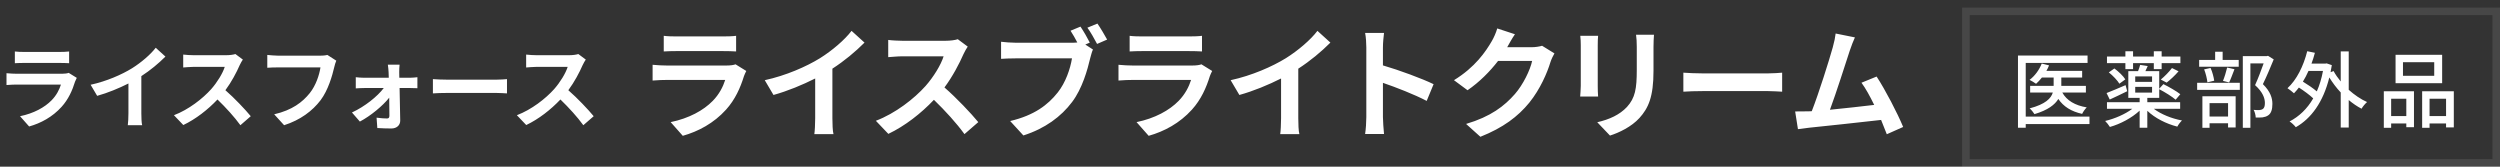 <svg width="330" height="22" viewBox="0 0 330 22" fill="none" xmlns="http://www.w3.org/2000/svg">
<rect x="0" y="0" width="330" height="22" fill="#333333" stroke="none"/>
<path d="M97.087 8.488L98.511 9.368C98.399 9.576 98.271 9.864 98.207 10.04C97.727 11.592 97.039 13.144 95.839 14.472C94.223 16.264 92.175 17.352 90.127 17.928L88.527 16.12C90.943 15.624 92.863 14.568 94.079 13.32C94.943 12.44 95.439 11.448 95.727 10.552H87.999C87.615 10.552 86.815 10.568 86.143 10.632V8.552C86.815 8.616 87.503 8.648 87.999 8.648H95.919C96.431 8.648 96.863 8.584 97.087 8.488ZM87.615 6.792V4.728C88.063 4.792 88.735 4.808 89.279 4.808H95.439C95.935 4.808 96.719 4.792 97.167 4.728V6.792C96.735 6.76 95.983 6.744 95.407 6.744H89.279C88.767 6.744 88.079 6.76 87.615 6.792ZM109.876 9.064V15.608C109.876 16.312 109.908 17.304 110.02 17.704H107.492C107.556 17.32 107.604 16.312 107.604 15.608V10.36C105.956 11.192 103.956 12.024 102.1 12.536L100.948 10.584C103.748 9.976 106.436 8.792 108.228 7.688C109.844 6.68 111.508 5.256 112.404 4.072L114.116 5.624C112.9 6.84 111.46 8.04 109.876 9.064ZM126.429 5.176L127.741 6.152C127.613 6.328 127.325 6.824 127.181 7.144C126.637 8.392 125.741 10.104 124.669 11.544C126.253 12.92 128.189 14.968 129.133 16.12L127.309 17.704C126.269 16.264 124.781 14.632 123.277 13.176C121.581 14.968 119.453 16.632 117.261 17.672L115.613 15.944C118.189 14.968 120.669 13.032 122.173 11.352C123.229 10.152 124.205 8.568 124.557 7.432H119.133C118.461 7.432 117.581 7.528 117.245 7.544V5.272C117.677 5.336 118.653 5.384 119.133 5.384H124.765C125.469 5.384 126.109 5.288 126.429 5.176ZM143.854 5.624L143.262 5.88L144.27 6.536C144.126 6.84 144.014 7.304 143.918 7.64C143.55 9.208 142.862 11.688 141.518 13.464C140.078 15.384 137.95 16.968 135.086 17.88L133.342 15.976C136.526 15.224 138.318 13.848 139.614 12.216C140.67 10.888 141.278 9.08 141.502 7.704H134.046C133.31 7.704 132.558 7.736 132.142 7.768V5.512C132.606 5.576 133.518 5.64 134.046 5.64H141.454C141.646 5.64 141.918 5.64 142.206 5.608C141.934 5.08 141.614 4.52 141.31 4.056L142.622 3.512C143.038 4.12 143.566 5.048 143.854 5.624ZM143.534 3.656L144.862 3.112C145.262 3.688 145.838 4.664 146.142 5.224L144.814 5.8C144.462 5.144 143.966 4.232 143.534 3.656ZM158.584 8.488L160.008 9.368C159.896 9.576 159.768 9.864 159.704 10.04C159.224 11.592 158.536 13.144 157.336 14.472C155.72 16.264 153.672 17.352 151.624 17.928L150.024 16.12C152.44 15.624 154.36 14.568 155.576 13.32C156.44 12.44 156.936 11.448 157.224 10.552H149.496C149.112 10.552 148.312 10.568 147.64 10.632V8.552C148.312 8.616 149 8.648 149.496 8.648H157.416C157.928 8.648 158.36 8.584 158.584 8.488ZM149.112 6.792V4.728C149.56 4.792 150.232 4.808 150.776 4.808H156.936C157.432 4.808 158.216 4.792 158.664 4.728V6.792C158.232 6.76 157.48 6.744 156.904 6.744H150.776C150.264 6.744 149.576 6.76 149.112 6.792ZM171.373 9.064V15.608C171.373 16.312 171.405 17.304 171.517 17.704H168.989C169.053 17.32 169.101 16.312 169.101 15.608V10.36C167.453 11.192 165.453 12.024 163.597 12.536L162.445 10.584C165.245 9.976 167.933 8.792 169.725 7.688C171.341 6.68 173.005 5.256 173.901 4.072L175.613 5.624C174.397 6.84 172.957 8.04 171.373 9.064ZM189.235 11.112L188.323 13.32C186.675 12.456 184.275 11.528 182.547 10.936V15.464C182.547 15.928 182.627 17.048 182.691 17.688H180.195C180.291 17.064 180.355 16.104 180.355 15.464V6.28C180.355 5.704 180.307 4.904 180.195 4.344H182.691C182.627 4.904 182.547 5.608 182.547 6.28V8.632C184.691 9.256 187.763 10.392 189.235 11.112ZM203.555 6.04L205.187 7.048C205.011 7.352 204.787 7.8 204.659 8.2C204.227 9.624 203.315 11.752 201.875 13.544C200.355 15.4 198.419 16.856 195.411 18.056L193.523 16.36C196.803 15.384 198.579 13.992 199.971 12.408C201.059 11.16 201.987 9.24 202.243 8.04H197.747C196.675 9.432 195.283 10.84 193.715 11.912L191.923 10.584C194.723 8.872 196.115 6.808 196.915 5.432C197.155 5.032 197.491 4.296 197.635 3.752L199.971 4.52C199.587 5.08 199.187 5.8 198.995 6.152L198.947 6.232H202.163C202.659 6.232 203.187 6.152 203.555 6.04ZM208.598 4.728H210.95C210.918 5.08 210.902 5.432 210.902 5.944V11.352C210.902 11.752 210.918 12.376 210.95 12.744H208.582C208.598 12.44 208.662 11.816 208.662 11.336V5.944C208.662 5.64 208.646 5.08 208.598 4.728ZM215.958 4.584H218.326C218.294 5.032 218.262 5.544 218.262 6.184V9.352C218.262 12.792 217.59 14.264 216.406 15.576C215.35 16.744 213.686 17.528 212.518 17.896L210.838 16.136C212.438 15.768 213.782 15.16 214.758 14.12C215.846 12.92 216.054 11.72 216.054 9.224V6.184C216.054 5.544 216.022 5.032 215.958 4.584ZM222.203 12.104V9.592C222.779 9.64 223.947 9.688 224.779 9.688H233.371C234.107 9.688 234.827 9.624 235.243 9.592V12.104C234.859 12.088 234.043 12.024 233.371 12.024H224.779C223.867 12.024 222.795 12.056 222.203 12.104ZM251.217 16.76L249.057 17.72C248.849 17.176 248.593 16.52 248.305 15.832C245.697 16.136 240.849 16.648 238.833 16.856C238.433 16.904 237.841 16.984 237.329 17.048L236.961 14.712C237.505 14.712 238.193 14.712 238.721 14.696L239.153 14.68C240.081 12.312 241.457 7.928 241.921 6.264C242.145 5.448 242.241 4.952 242.305 4.424L244.849 4.936C244.625 5.416 244.401 6.008 244.161 6.712C243.649 8.28 242.353 12.344 241.553 14.488C243.505 14.296 245.777 14.04 247.393 13.848C246.833 12.696 246.241 11.624 245.713 10.92L247.713 10.104C248.849 11.832 250.481 14.968 251.217 16.76Z" fill="white"/>
<path d="M9.065 9.616L10.133 10.276C10.049 10.432 9.953 10.648 9.905 10.78C9.545 11.944 9.029 13.108 8.129 14.104C6.917 15.448 5.381 16.264 3.845 16.696L2.645 15.34C4.457 14.968 5.897 14.176 6.809 13.24C7.457 12.58 7.829 11.836 8.045 11.164H2.249C1.961 11.164 1.361 11.176 0.857 11.224V9.664C1.361 9.712 1.877 9.736 2.249 9.736H8.189C8.573 9.736 8.897 9.688 9.065 9.616ZM1.961 8.344V6.796C2.297 6.844 2.801 6.856 3.209 6.856H7.829C8.201 6.856 8.789 6.844 9.125 6.796V8.344C8.801 8.32 8.237 8.308 7.805 8.308H3.209C2.825 8.308 2.309 8.32 1.961 8.344ZM18.657 10.048V14.956C18.657 15.484 18.681 16.228 18.765 16.528H16.869C16.917 16.24 16.953 15.484 16.953 14.956V11.02C15.717 11.644 14.217 12.268 12.825 12.652L11.961 11.188C14.061 10.732 16.077 9.844 17.421 9.016C18.633 8.26 19.881 7.192 20.553 6.304L21.837 7.468C20.925 8.38 19.845 9.28 18.657 10.048ZM31.072 7.132L32.056 7.864C31.96 7.996 31.744 8.368 31.636 8.608C31.228 9.544 30.556 10.828 29.752 11.908C30.94 12.94 32.392 14.476 33.1 15.34L31.732 16.528C30.952 15.448 29.836 14.224 28.708 13.132C27.436 14.476 25.84 15.724 24.196 16.504L22.96 15.208C24.892 14.476 26.752 13.024 27.88 11.764C28.672 10.864 29.404 9.676 29.668 8.824H25.6C25.096 8.824 24.436 8.896 24.184 8.908V7.204C24.508 7.252 25.24 7.288 25.6 7.288H29.824C30.352 7.288 30.832 7.216 31.072 7.132ZM43.214 7.252L44.39 8.008C44.282 8.248 44.186 8.584 44.126 8.848C43.85 10.024 43.322 11.884 42.326 13.216C41.234 14.656 39.638 15.844 37.502 16.528L36.194 15.088C38.57 14.536 39.926 13.492 40.898 12.28C41.69 11.284 42.146 9.916 42.302 8.896H36.71C36.17 8.896 35.594 8.92 35.282 8.944V7.252C35.642 7.288 36.326 7.348 36.722 7.348H42.266C42.506 7.348 42.89 7.336 43.214 7.252ZM52.709 10.264H54.126C54.438 10.264 54.894 10.216 55.097 10.192V11.644C54.822 11.632 54.45 11.62 54.185 11.62H52.745C52.782 13.048 52.818 14.68 52.83 15.904C52.842 16.528 52.361 16.96 51.666 16.96C51.09 16.96 50.346 16.936 49.806 16.9L49.709 15.532C50.202 15.604 50.778 15.64 51.09 15.64C51.318 15.64 51.401 15.508 51.401 15.268C51.401 14.68 51.389 13.804 51.377 12.892C50.538 13.96 48.917 15.304 47.502 16.048L46.458 14.848C48.15 14.068 49.818 12.736 50.657 11.62H48.09C47.742 11.62 47.309 11.644 46.962 11.668V10.192C47.249 10.228 47.742 10.264 48.053 10.264H51.318C51.318 10 51.306 9.76 51.294 9.532C51.282 9.244 51.245 8.86 51.197 8.536H52.745C52.709 8.824 52.697 9.208 52.697 9.532L52.709 10.264ZM57.143 12.328V10.444C57.575 10.48 58.451 10.516 59.075 10.516H65.519C66.071 10.516 66.611 10.468 66.923 10.444V12.328C66.635 12.316 66.023 12.268 65.519 12.268H59.075C58.391 12.268 57.587 12.292 57.143 12.328ZM76.339 7.132L77.323 7.864C77.227 7.996 77.011 8.368 76.903 8.608C76.495 9.544 75.823 10.828 75.019 11.908C76.207 12.94 77.659 14.476 78.367 15.34L76.999 16.528C76.219 15.448 75.103 14.224 73.975 13.132C72.703 14.476 71.107 15.724 69.463 16.504L68.227 15.208C70.159 14.476 72.019 13.024 73.147 11.764C73.939 10.864 74.671 9.676 74.935 8.824H70.867C70.363 8.824 69.703 8.896 69.451 8.908V7.204C69.775 7.252 70.507 7.288 70.867 7.288H75.091C75.619 7.288 76.099 7.216 76.339 7.132Z" fill="white"/>
<rect x="259.5" y="1.5" width="70" height="20" stroke="white" stroke-opacity="0.1"/>
<path d="M275.811 15.395V16.374H267.396V16.858H266.373V7.332H275.558V8.311H267.396V15.395H275.811ZM275.338 12.216H272.225C272.797 13.261 273.908 13.921 275.448 14.174C275.239 14.383 274.964 14.757 274.843 15.032C273.402 14.713 272.379 14.064 271.697 13.063C271.246 13.822 270.322 14.537 268.551 15.065C268.419 14.845 268.133 14.493 267.913 14.306C270.003 13.756 270.74 12.986 270.971 12.216H267.979V11.336H271.081V10.236H269.53C269.288 10.544 269.024 10.83 268.76 11.061C268.562 10.907 268.144 10.665 267.902 10.544C268.595 10.027 269.189 9.213 269.508 8.388L270.476 8.63C270.377 8.883 270.256 9.125 270.124 9.356H274.843V10.236H272.093V11.336H275.338V12.216ZM280.552 9.125V8.333H278.121V7.464H280.552V6.771H281.564V7.464H284.303V6.771H285.337V7.464H287.812V8.333H285.337V9.125H284.303V8.333H281.564V9.125H280.552ZM285.997 10.907L285.227 10.5C285.7 10.115 286.349 9.455 286.701 8.982L287.57 9.411C287.097 9.961 286.481 10.533 285.997 10.907ZM278.363 9.554L279.1 9.037C279.65 9.444 280.277 10.038 280.541 10.478L279.76 11.05C279.507 10.621 278.902 9.983 278.363 9.554ZM280.574 11.237L280.794 12.04C280.002 12.425 279.177 12.832 278.484 13.14L278.066 12.282C278.715 12.04 279.639 11.633 280.574 11.237ZM281.85 11.468V12.227H284.072V11.468H281.85ZM281.85 10.082V10.808H284.072V10.082H281.85ZM287.779 14.361H284.303C285.249 15.076 286.646 15.648 288.021 15.901C287.801 16.11 287.526 16.473 287.405 16.715C285.942 16.341 284.457 15.593 283.445 14.625V16.858H282.433V14.603C281.41 15.56 279.903 16.363 278.506 16.759C278.363 16.528 278.088 16.165 277.879 15.967C279.144 15.67 280.519 15.076 281.465 14.361H278.121V13.492H282.433V12.92H280.937V9.389H282.224C282.334 9.103 282.444 8.795 282.499 8.564L283.5 8.718C283.39 8.96 283.291 9.18 283.192 9.389H285.018V11.71L285.568 11.105C286.305 11.468 287.306 12.04 287.801 12.436L287.185 13.162C286.723 12.755 285.766 12.161 285.018 11.776V12.92H283.445V13.492H287.779V14.361ZM295.512 7.915V8.806H290.287V7.915H292.399V6.826H293.389V7.915H295.512ZM294.247 10.885L293.433 10.676C293.631 10.203 293.862 9.433 293.983 8.916L294.951 9.136C294.709 9.752 294.467 10.434 294.247 10.885ZM292.278 10.654L291.376 10.863C291.332 10.401 291.156 9.686 290.947 9.158L291.794 8.971C292.036 9.488 292.212 10.203 292.278 10.654ZM294.104 13.613H291.662V15.384H294.104V13.613ZM290.716 16.869V12.711H295.105V16.825H294.104V16.275H291.662V16.869H290.716ZM290.023 11.864V10.929H295.655V11.864H290.023ZM299.373 7.365L300.132 7.838C299.703 8.883 299.175 10.148 298.702 11.105C299.714 12.106 299.956 12.964 299.956 13.712C299.956 14.449 299.791 14.966 299.395 15.23C299.186 15.373 298.944 15.45 298.658 15.494C298.405 15.527 298.064 15.516 297.756 15.516C297.745 15.219 297.646 14.79 297.481 14.504C297.767 14.526 298.031 14.537 298.229 14.526C298.405 14.515 298.548 14.482 298.669 14.405C298.889 14.273 298.966 13.987 298.966 13.591C298.966 12.953 298.68 12.15 297.668 11.237C298.064 10.379 298.493 9.224 298.801 8.366H297.052V16.869H296.051V7.409H299.208L299.373 7.365ZM306.633 9.367H304.719C304.499 9.873 304.246 10.346 303.982 10.775C304.62 11.16 305.324 11.644 305.819 12.062C306.171 11.27 306.446 10.368 306.633 9.367ZM310.032 6.782V11.853C310.78 12.524 311.616 13.096 312.452 13.47C312.221 13.668 311.88 14.064 311.726 14.35C311.143 14.053 310.571 13.657 310.032 13.206V16.836H308.976V12.205C308.404 11.6 307.898 10.918 307.469 10.225C306.655 13.514 305.06 15.648 303.047 16.792C302.871 16.561 302.475 16.176 302.222 16.033C303.487 15.373 304.543 14.372 305.346 12.986C304.873 12.535 304.136 11.996 303.454 11.556C303.245 11.831 303.025 12.084 302.805 12.315C302.618 12.139 302.189 11.798 301.947 11.644C303.157 10.544 304.059 8.729 304.554 6.76L305.566 6.969C305.434 7.464 305.291 7.937 305.115 8.399H306.93L307.117 8.366L307.799 8.597C307.744 8.916 307.689 9.235 307.634 9.532L308.03 9.378C308.283 9.84 308.602 10.302 308.976 10.753V6.782H310.032ZM321.318 10.005V8.212H317.193V10.005H321.318ZM322.363 7.233V10.984H316.214V7.233H322.363ZM317.633 13.03H315.631V15.318H317.633V13.03ZM314.663 16.869V12.051H318.645V16.792H317.633V16.297H315.631V16.869H314.663ZM320.702 15.318H322.88V13.03H320.702V15.318ZM319.723 12.051H323.903V16.814H322.88V16.297H320.702V16.869H319.723V12.051Z" fill="white"/>
</svg>
